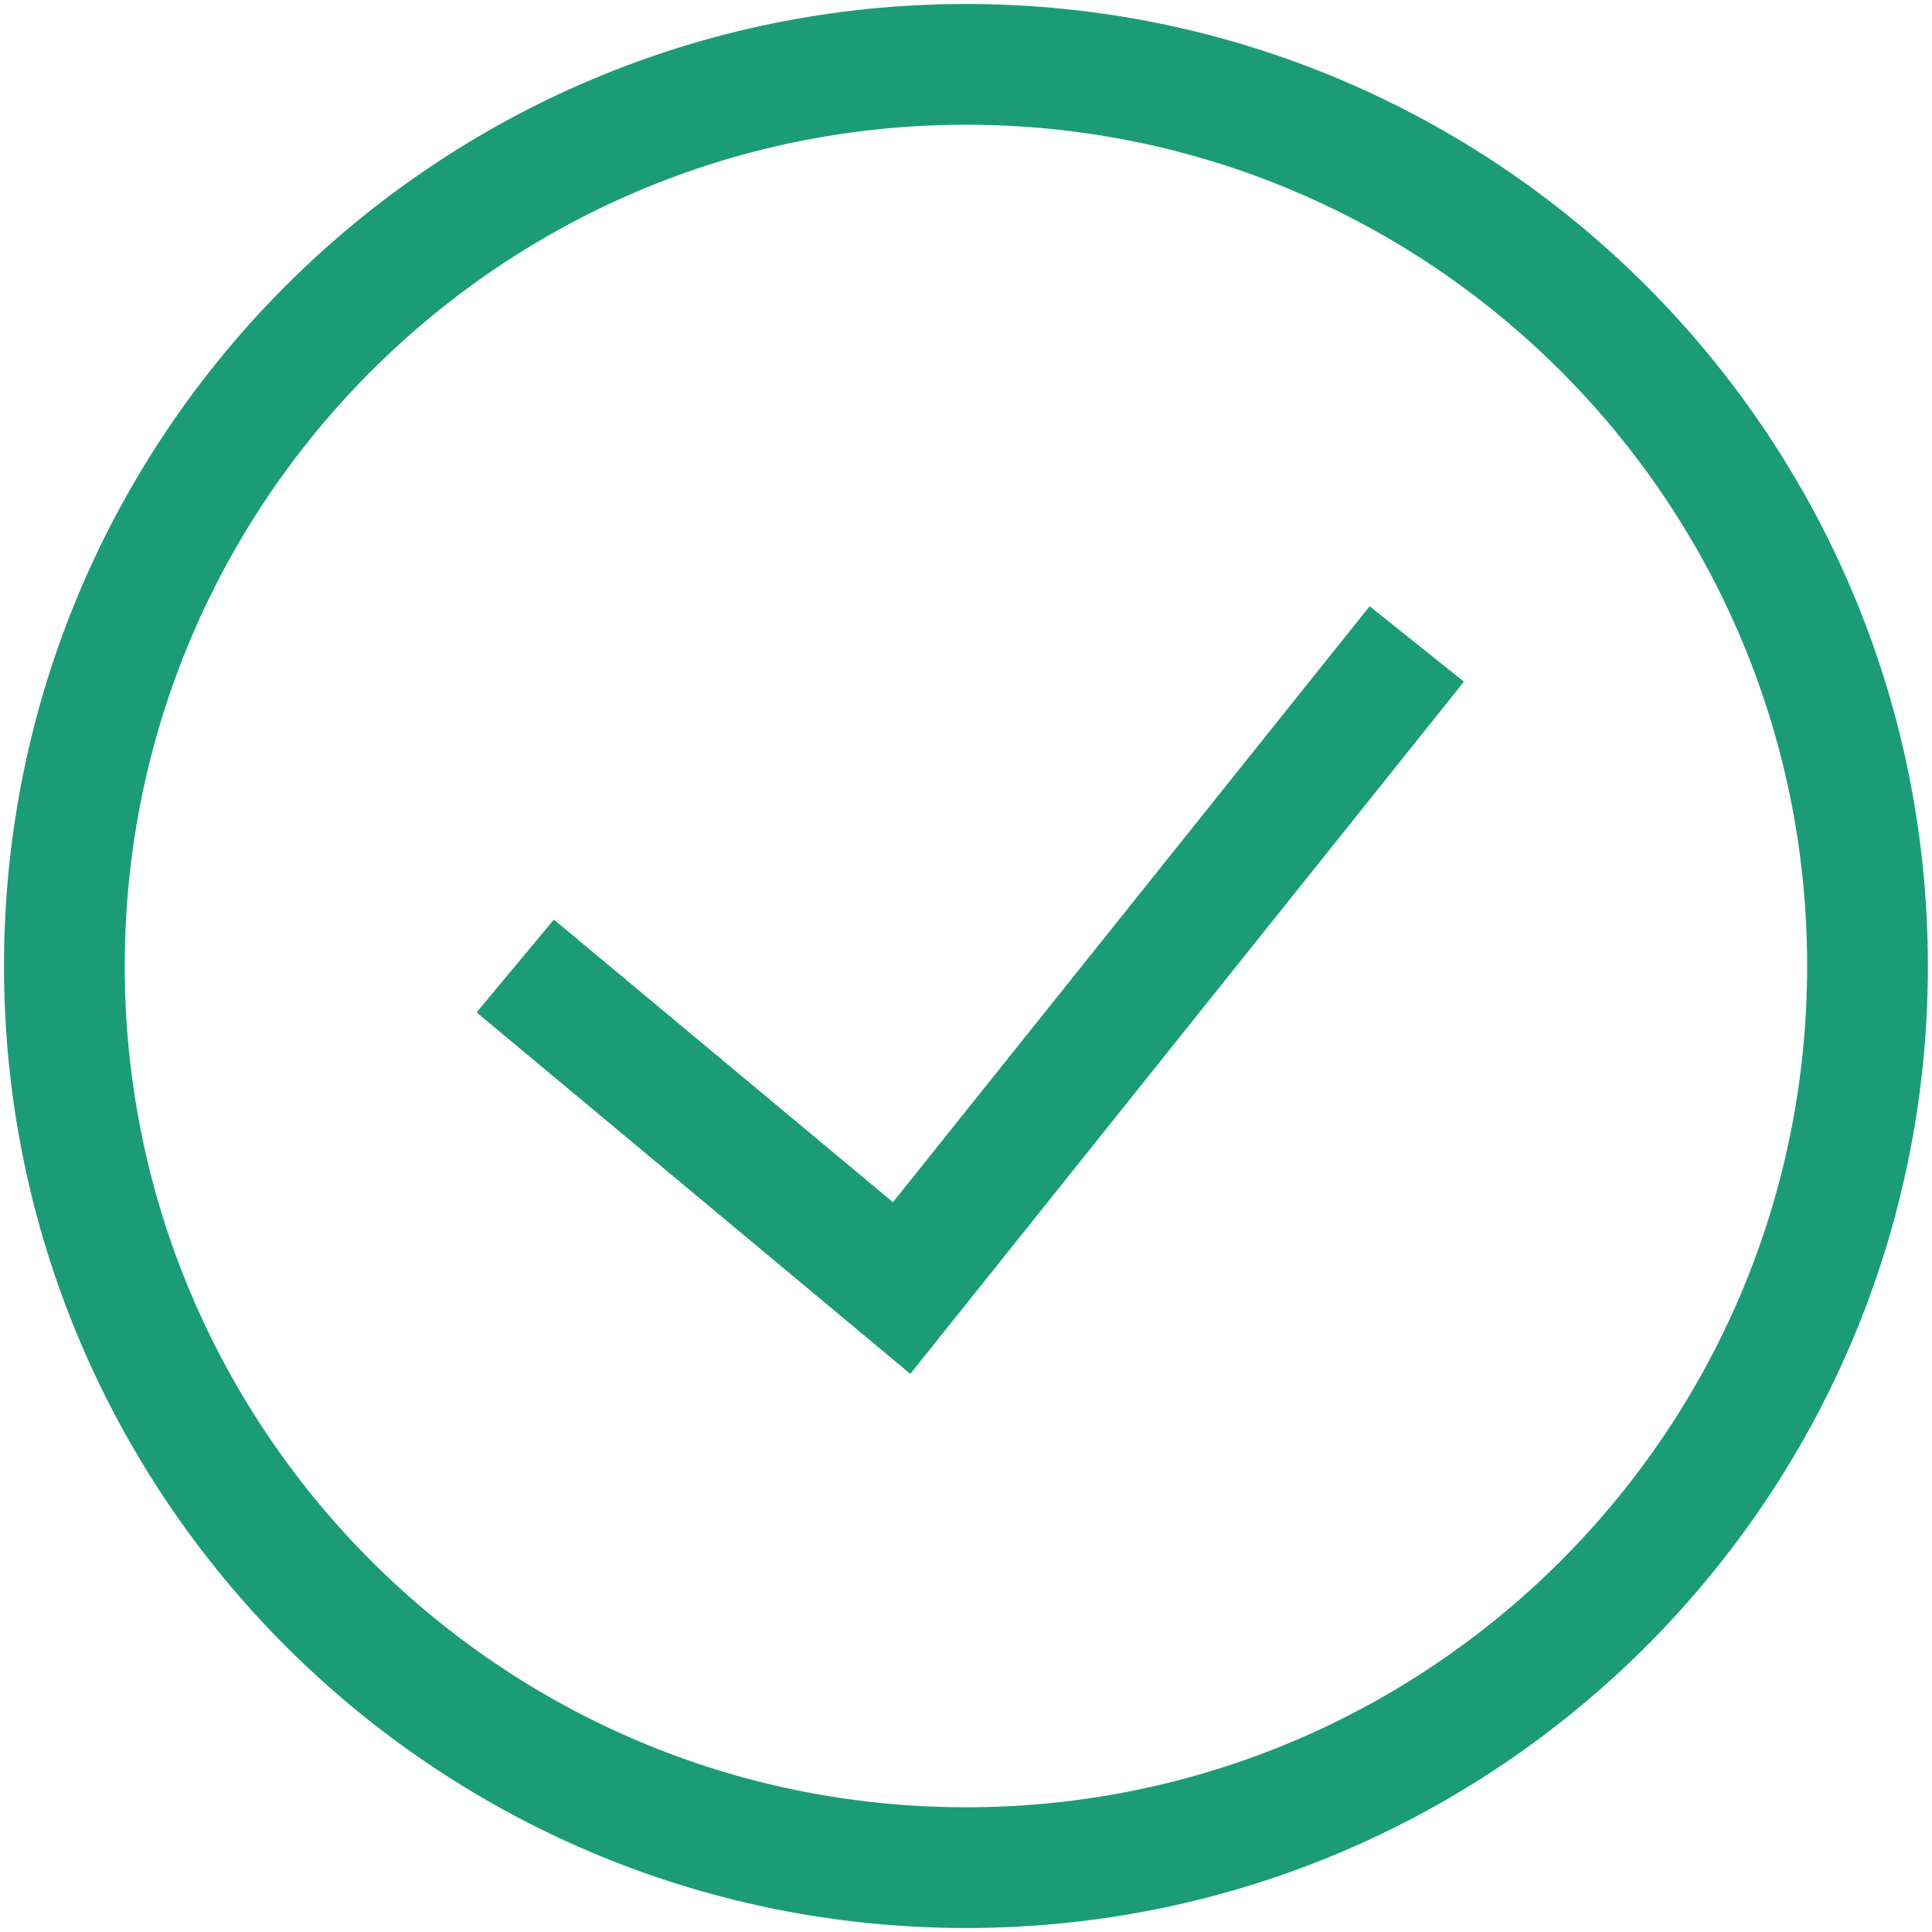 <svg width="16" height="16" viewBox="0 0 16 16" fill="none" xmlns="http://www.w3.org/2000/svg">
<path d="M4.267 8L7.467 10.667L11.733 5.333M8 15.467C3.876 15.467 0.533 12.124 0.533 8C0.533 3.876 3.876 0.533 8 0.533C12.124 0.533 15.466 3.876 15.466 8C15.466 12.124 12.124 15.467 8 15.467Z" stroke="#1C9C76"/>
</svg>
